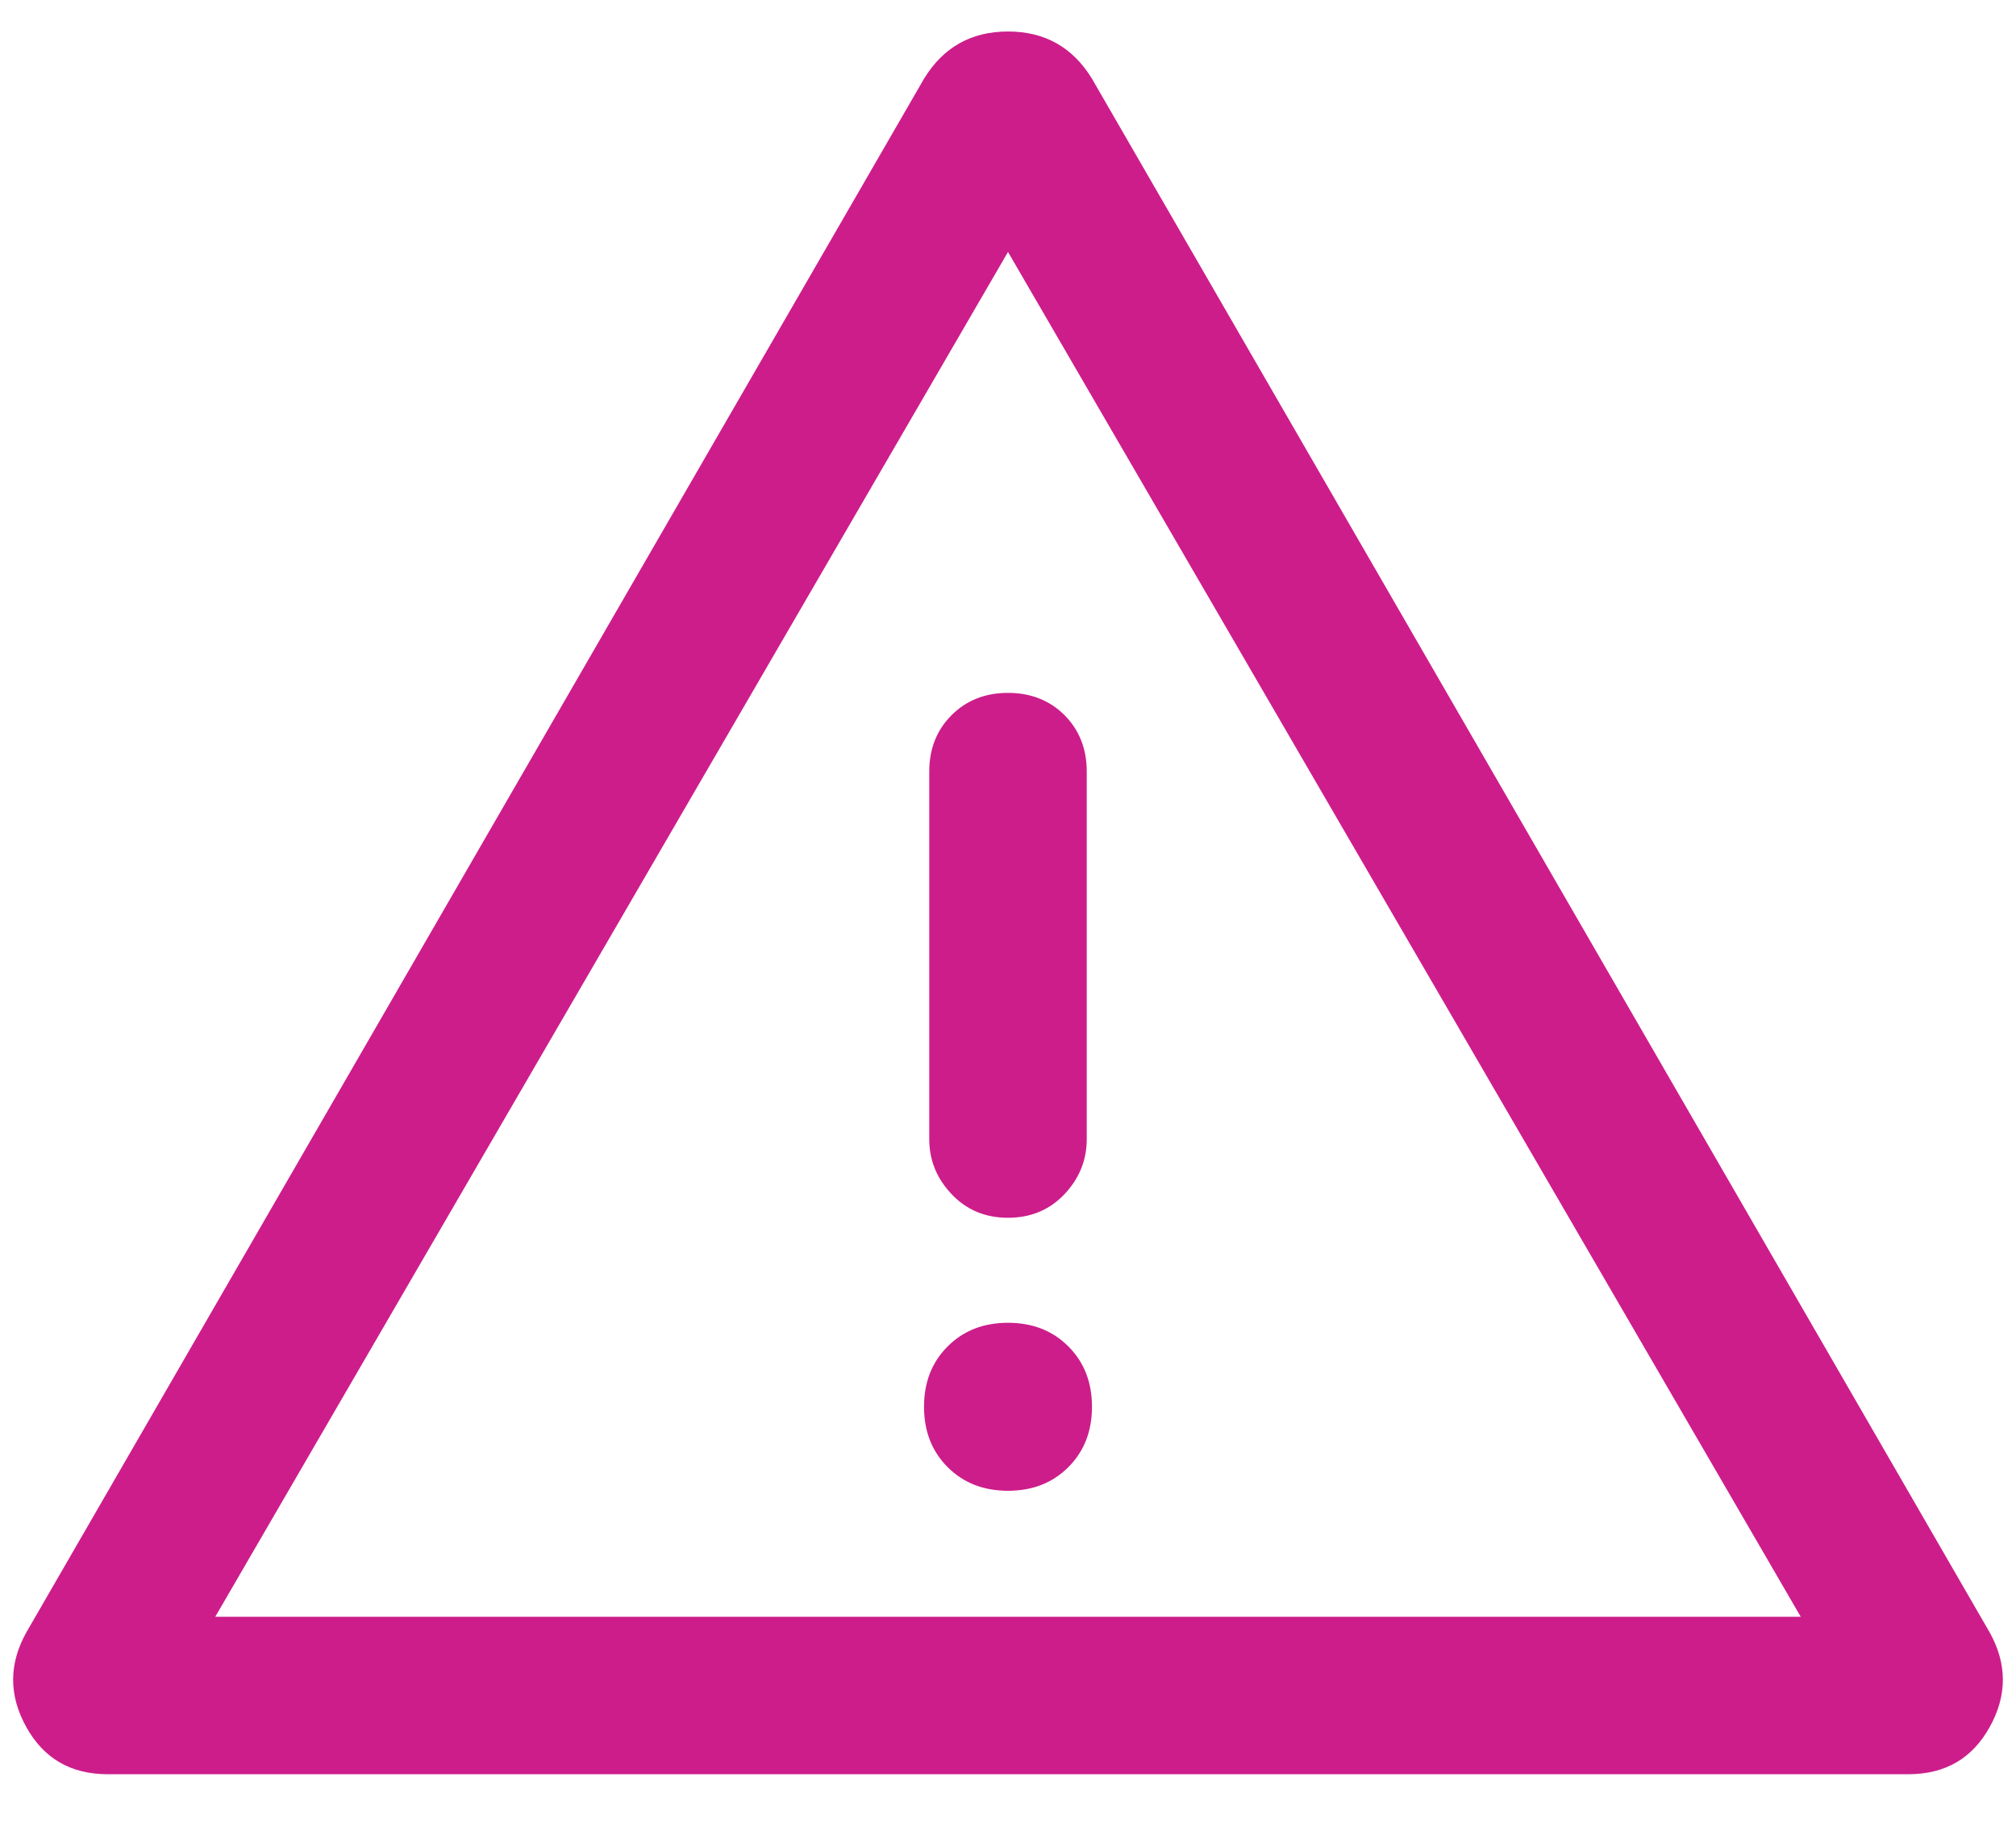 <svg width="32" height="29" viewBox="0 0 32 29" fill="none" xmlns="http://www.w3.org/2000/svg">
<path d="M1.708 28.167C1.125 28.167 0.694 27.917 0.417 27.417C0.139 26.917 0.139 26.417 0.417 25.917L14.667 1.25C14.972 0.75 15.417 0.5 16 0.5C16.583 0.5 17.028 0.75 17.333 1.25L31.583 25.917C31.861 26.417 31.861 26.917 31.583 27.417C31.306 27.917 30.875 28.167 30.292 28.167H1.708ZM16 11C15.639 11 15.341 11.118 15.105 11.353C14.868 11.59 14.75 11.889 14.75 12.25V18.083C14.75 18.417 14.868 18.708 15.105 18.958C15.341 19.208 15.639 19.333 16 19.333C16.361 19.333 16.66 19.208 16.897 18.958C17.132 18.708 17.25 18.417 17.25 18.083V12.25C17.25 11.889 17.132 11.59 16.897 11.353C16.66 11.118 16.361 11 16 11ZM16 23.667C16.389 23.667 16.708 23.542 16.958 23.292C17.208 23.042 17.333 22.722 17.333 22.333C17.333 21.944 17.208 21.625 16.958 21.375C16.708 21.125 16.389 21 16 21C15.611 21 15.292 21.125 15.042 21.375C14.792 21.625 14.667 21.944 14.667 22.333C14.667 22.722 14.792 23.042 15.042 23.292C15.292 23.542 15.611 23.667 16 23.667ZM3.417 25.667H28.583L16 4L3.417 25.667Z" fill="#CD1D8B"/>
</svg>

